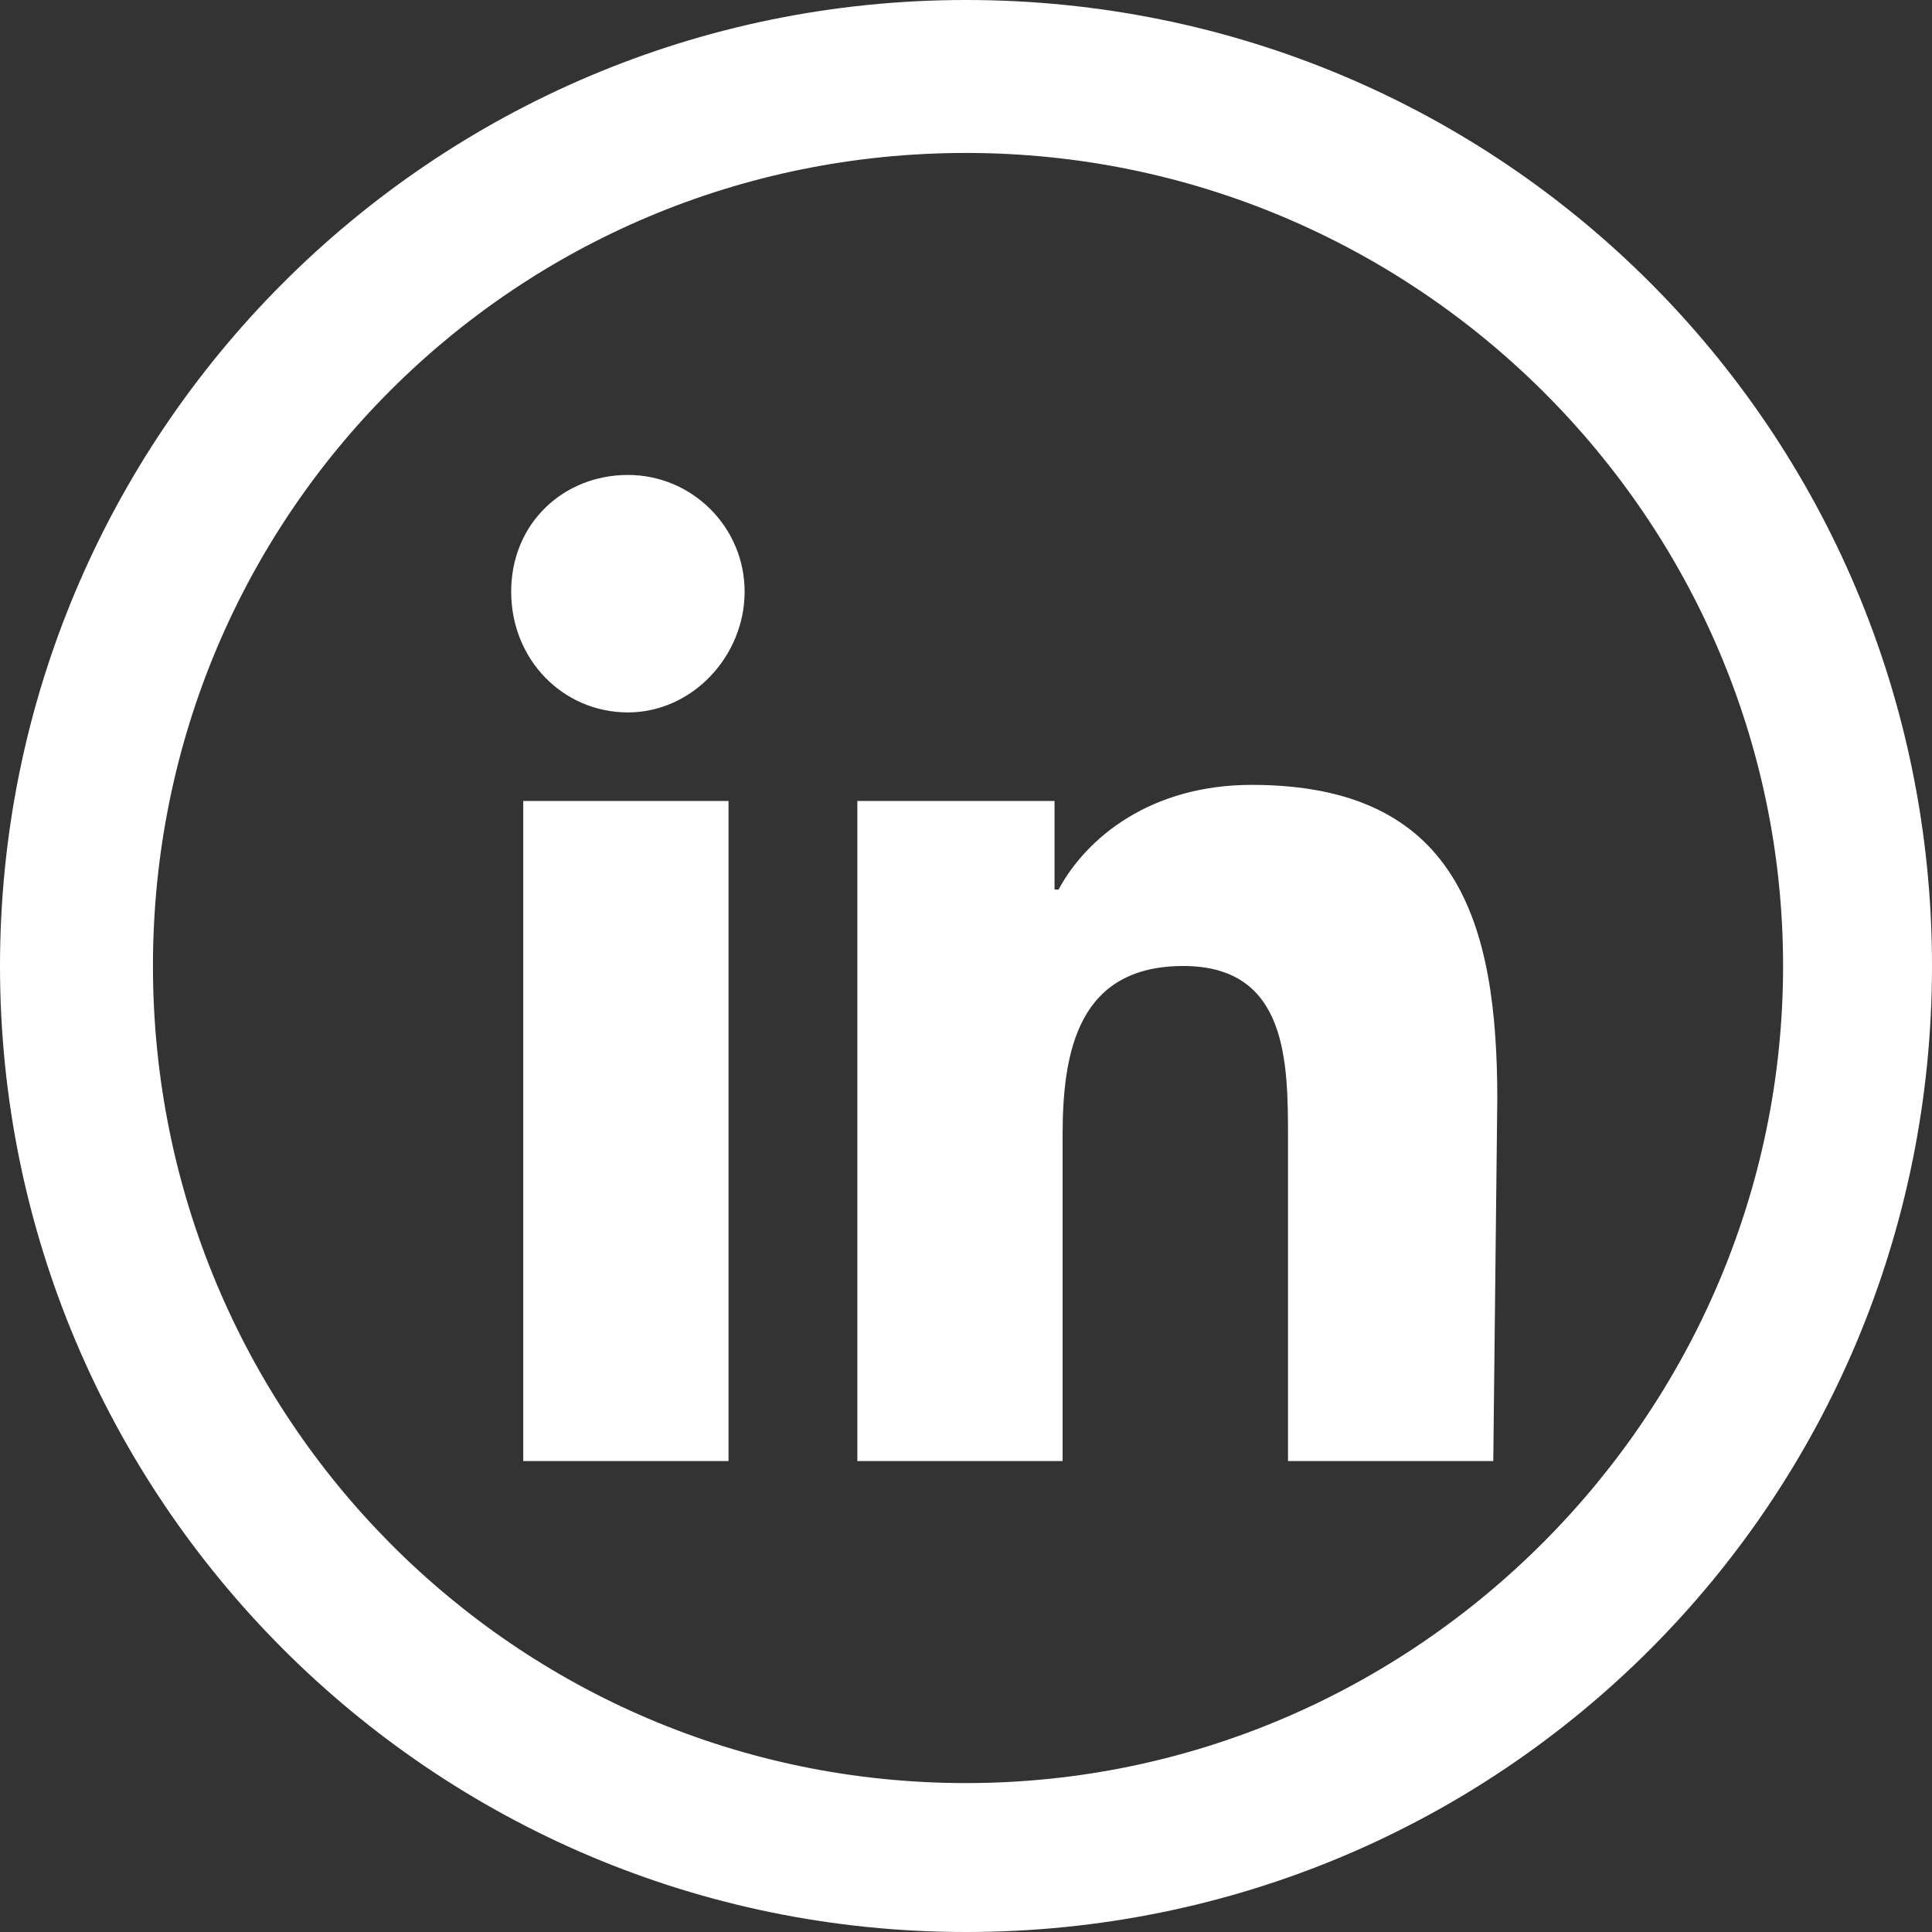 <?xml version="1.0" encoding="utf-8"?>
<!-- Generator: Adobe Illustrator 22.1.0, SVG Export Plug-In . SVG Version: 6.00 Build 0)  -->
<svg version="1.1" id="Layer_1" xmlns="http://www.w3.org/2000/svg" xmlns:xlink="http://www.w3.org/1999/xlink" x="0px" y="0px"
	 viewBox="0 0 48 48" style="enable-background:new 0 0 48 48;" xml:space="preserve">
<rect x="0" y="0" width="48" height="48" fill="#333333" stroke="none"/>
<style type="text/css">
	.st0{fill:#FFFFFF;}
</style>
<path class="st0" d="M24,0C10.7,0,0,10.8,0,24s10.7,24,24,24s24-10.7,24-24S37.3,0,24,0z M24,44.3C12.8,44.3,3.8,35.2,3.8,24
	S12.8,3.8,24,3.8S44.3,12.9,44.3,24S35.2,44.3,24,44.3z"/>
<path class="st0" d="M18.1,36.3H13V19.9h5.1V36.3z M15.6,17.7c-1.6,0-2.9-1.3-2.9-3s1.3-2.9,2.9-2.9c1.6,0,2.9,1.3,2.9,2.9
	S17.2,17.7,15.6,17.7z M37.1,36.3h-5.1v-8c0-1.9,0-4.3-2.6-4.3c-2.6,0-3,2.1-3,4.2v8.1h-5.1V19.9h4.9v2.2h0.1
	c0.7-1.3,2.3-2.6,4.8-2.6c5.1,0,6.1,3.4,6.1,7.8L37.1,36.3L37.1,36.3z"/>
</svg>
